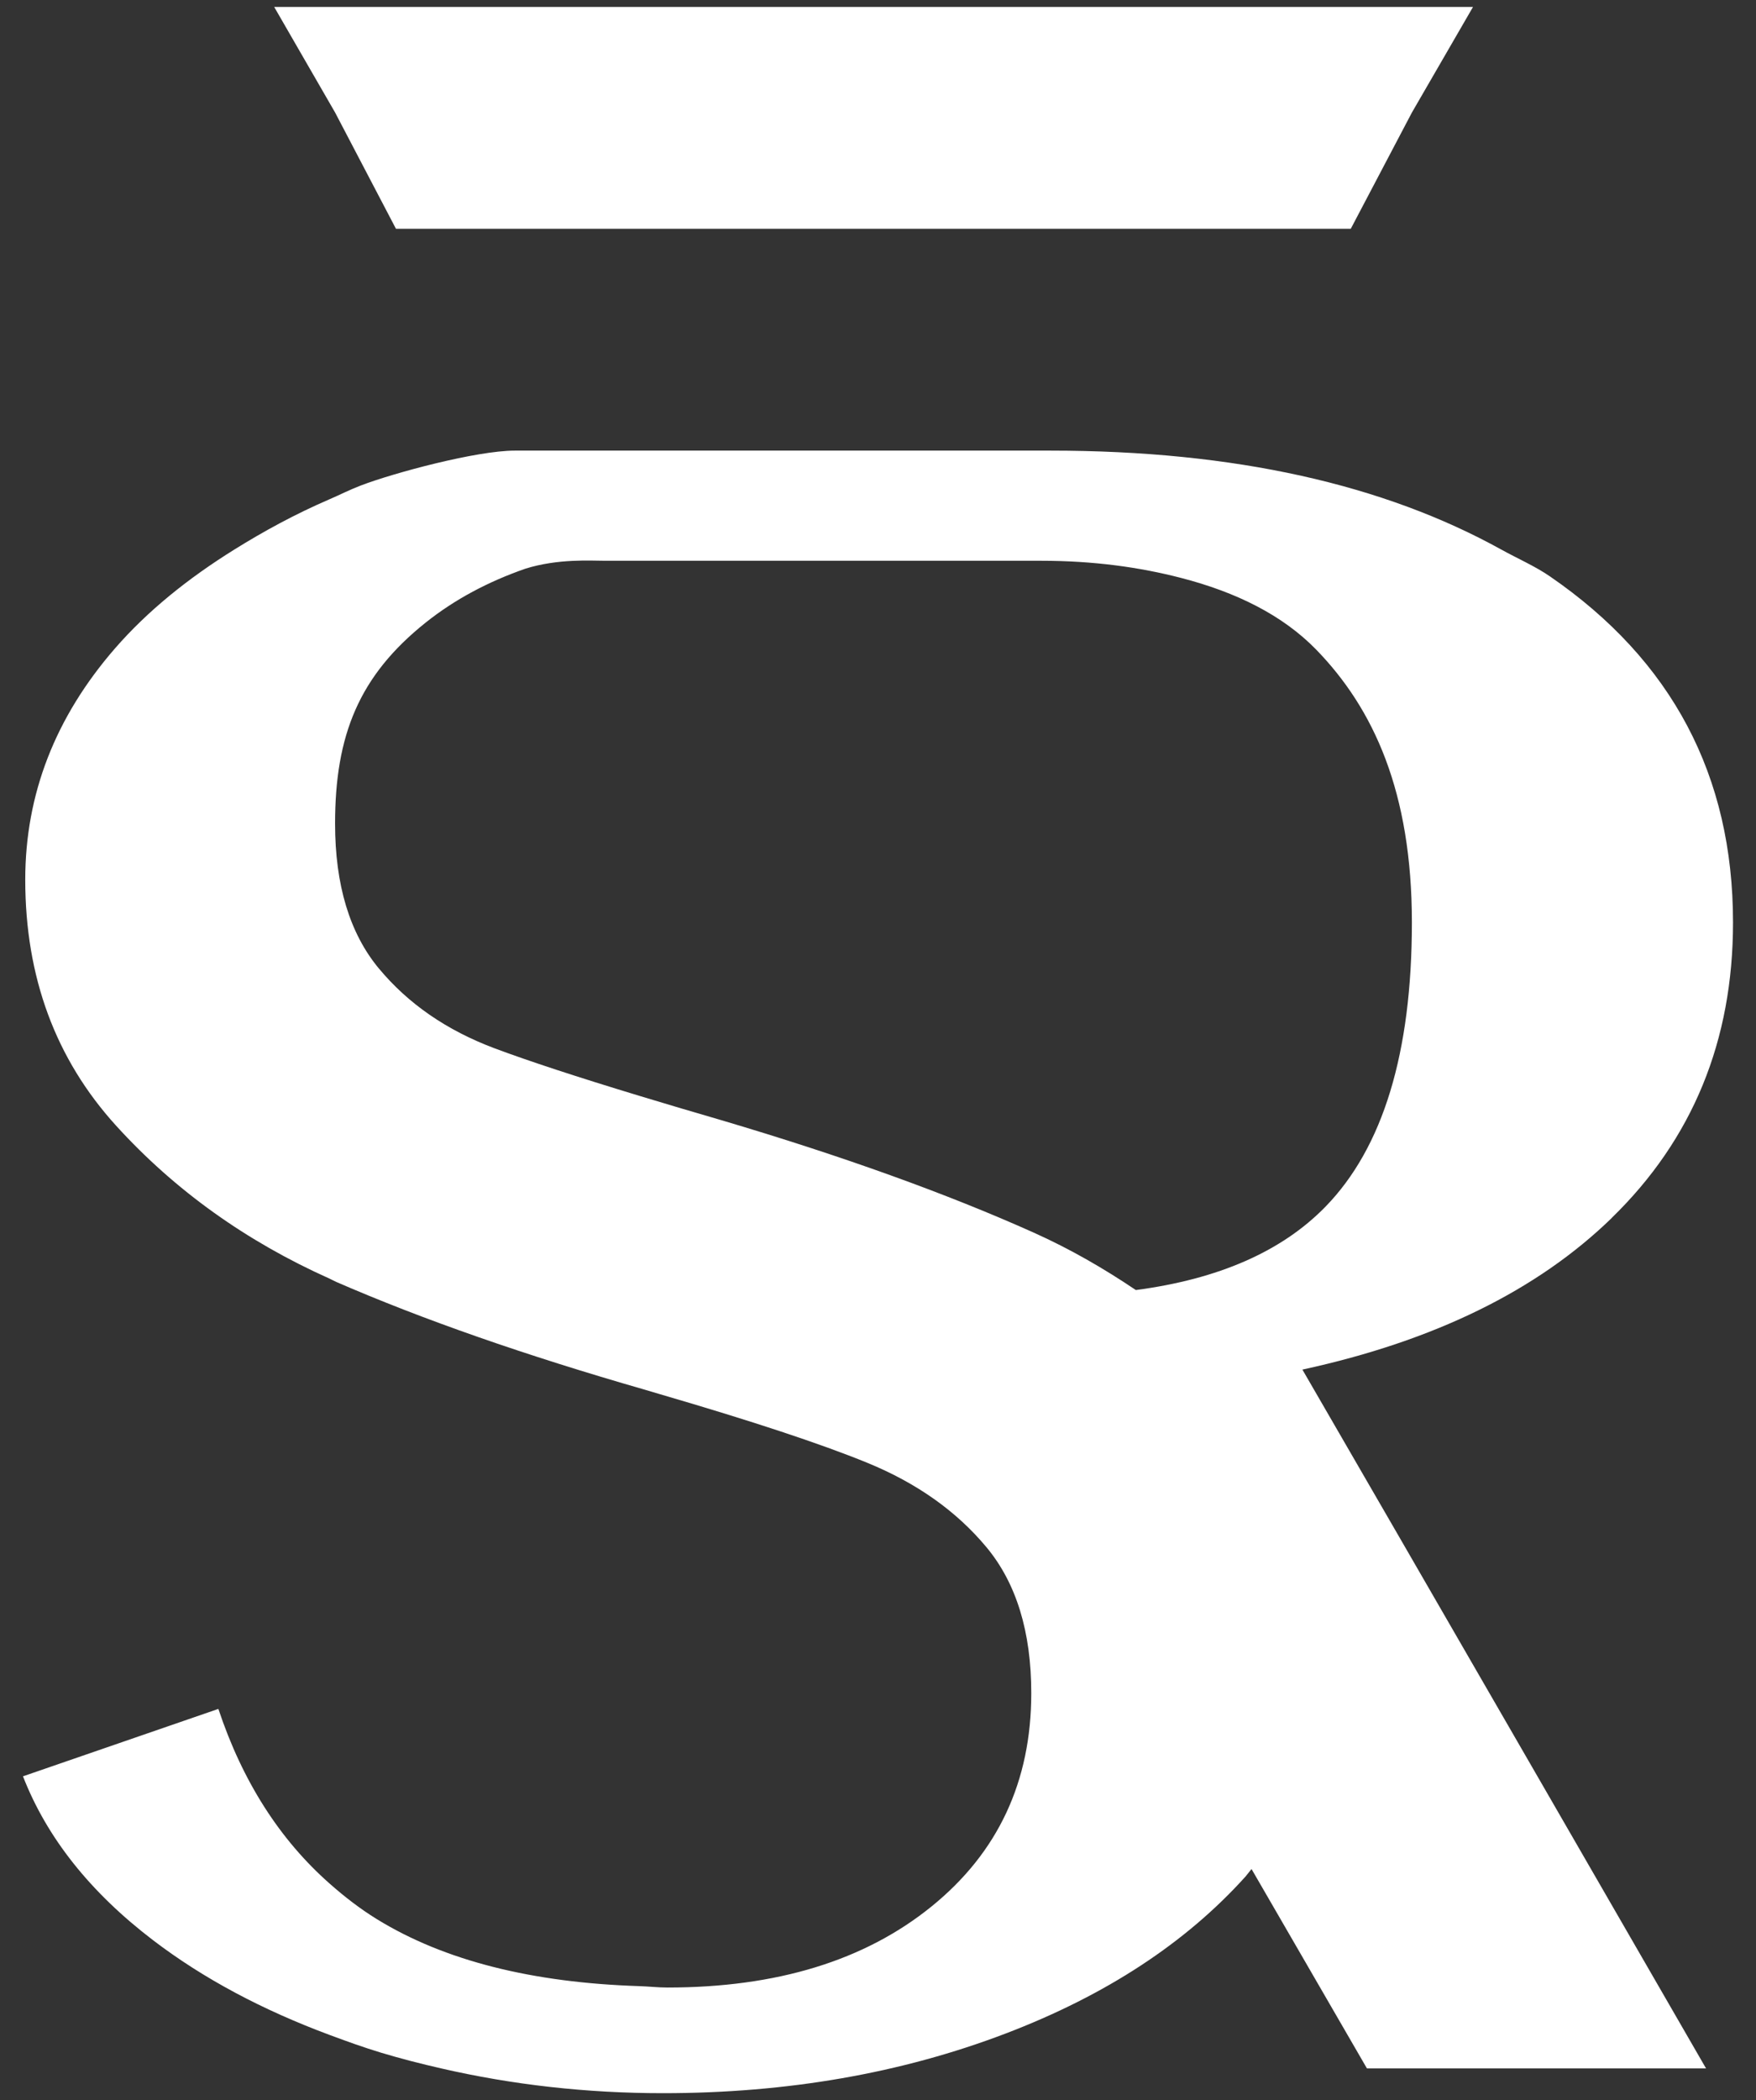 <svg xmlns="http://www.w3.org/2000/svg" id="Capa_1" data-name="Capa 1" viewBox="0 0 379 453"><rect x="0" y="0" width="379" height="453" fill="#333333" stroke="none"/><defs><style>      .cls-1 {        fill: #fff;        stroke-width: 0px;      }    </style></defs><polygon class="cls-1" points="59.18 1.5 72.33 24.28 85.46 49.35 155.08 49.35 221.97 49.35 291.54 49.35 304.73 24.28 317.92 1.5 59.18 1.5"></polygon><path class="cls-1" d="M347.86,262.71c17.45-16.96,26.18-38.2,26.18-63.73,0-31.67-13.17-56.54-39.5-74.64-3.22-2.22-7.04-3.87-10.56-5.82-25.18-13.93-57.3-21.32-97.28-21.32h-115.59c-8.25,0-26.1,4.8-33.2,7.51-2.39.91-4.5,2-6.78,2.98-7.45,3.21-14.18,6.89-20.52,10.83-9.97,6.2-18.71,13.21-25.77,21.32-12.93,14.87-19.39,31.5-19.39,49.92,0,21.01,6.55,38.7,19.63,53.08,12.73,13.99,28.11,24.94,46.05,32.97.5.22.95.5,1.45.71,18.58,8.08,40.78,15.83,66.64,23.26,1.16.34,2.14.64,3.27.97,19.61,5.72,34.62,10.66,44.71,14.79,10.66,4.36,19.22,10.42,25.69,18.18,6.46,7.75,9.69,18.26,9.69,31.5,0,19.07-7.19,34.42-21.57,46.05-14.38,11.63-33.37,17.45-56.95,17.45-2.12,0-4-.24-6.06-.3-23-.74-42.03-5.43-56.71-14.48-3.65-2.25-7-4.86-10.17-7.66-10.72-9.46-18.76-21.96-23.99-37.66l-42.17,14.54c5.16,13.26,14.54,25.04,28.11,35.38,10.85,8.27,23.58,15.02,38.05,20.4,3.63,1.35,7.28,2.67,11.14,3.84,4.27,1.29,8.61,2.39,12.98,3.39,15.32,3.52,31.26,5.34,47.85,5.34,26.82,0,51.45-4.29,73.91-12.85,21.79-8.3,38.99-19.64,51.82-33.88l1.3-1.62,24.91,43.01h73.19s-69.23-119.92-87.12-150.74c28.43-6.17,50.68-17.07,66.76-32.7M81.78,208.92c-6.3-7.59-9.46-18.01-9.46-31.27,0-19.06,5.17-31.88,19.56-43.36,6.27-5,13.49-8.83,21.54-11.63,7.07-2.2,14.16-1.7,17.14-1.7h94.12c11.44,0,21.28,1.4,30.11,3.67,12.11,3.11,22.07,8.1,29.27,15.48,12.43,12.77,20.67,30.76,20.67,58.87s-6.22,48.55-18.65,61.31c-9.42,9.66-23.09,15.63-40.93,17.98-6.87-4.63-14.15-8.85-22.09-12.41-18.75-8.4-41.2-16.48-67.37-24.23-6.45-1.87-12.24-3.6-17.69-5.25-13.4-4.06-23.92-7.51-31.27-10.26-10.34-3.88-18.65-9.62-24.95-17.21"></path></svg>